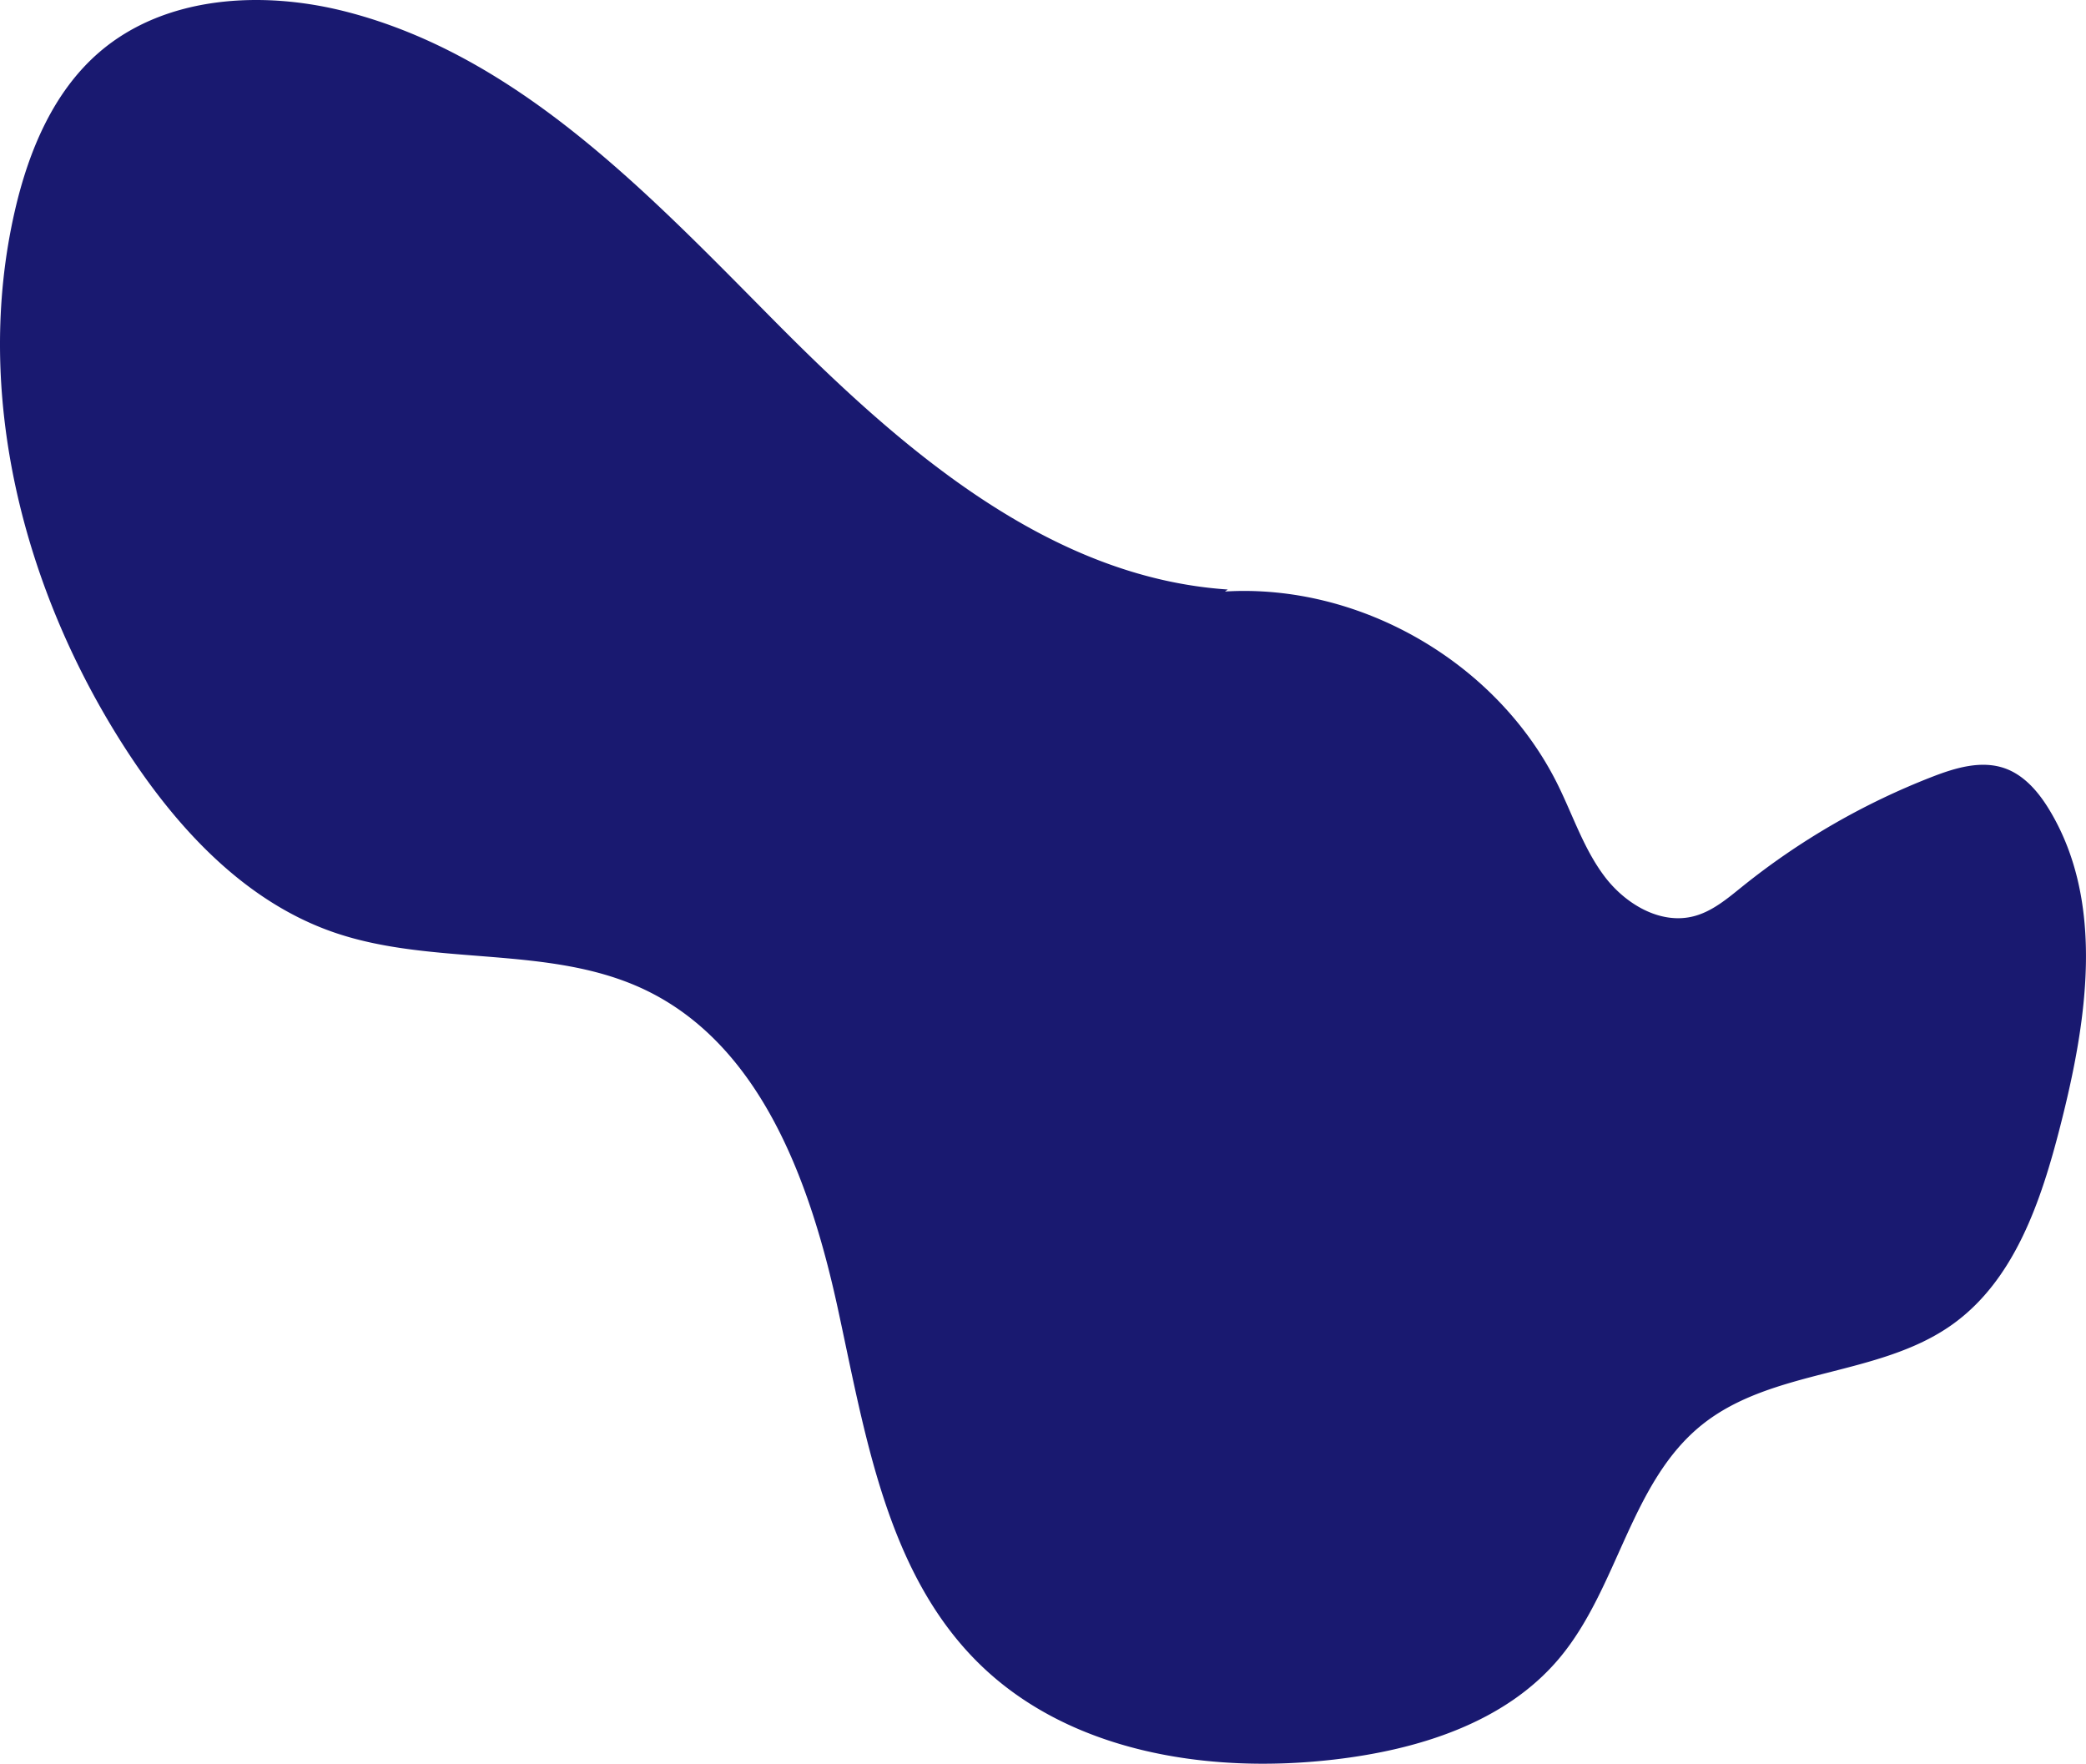 <?xml version="1.0" encoding="UTF-8"?>
<svg data-bbox="0.001 0.002 896.232 757.737" viewBox="0 0 896.24 757.74" xmlns="http://www.w3.org/2000/svg" data-type="color">
    <g>
        <path d="M527.52 253.27c-76.78-5.11-140.01-60.19-194.22-114.82C279.1 83.81 223.18 24.11 148.64 5 112.62-4.23 70.99-1.89 42.77 22.34 22.87 39.42 12.25 65.02 6.38 90.58c-18 78.35 3.49 162.44 46.9 230.1 22.03 34.34 51.28 66.34 89.8 79.76 43.27 15.08 93.22 5.08 134.48 25.02 49.63 23.99 70.68 82.76 82.39 136.63 11.72 53.88 20.78 112.54 59.68 151.61 38.81 38.98 99.05 48.6 153.67 42.23 35.95-4.19 73.37-15.75 96.64-43.49 25.39-30.25 30.5-75.61 61.31-100.32 30.31-24.31 75.77-20.47 107.43-42.99 27.01-19.21 38.34-53.35 46.54-85.47 11.49-44.98 19.32-95.63-4.55-135.44-4.64-7.74-10.84-15.16-19.36-18.15-10.12-3.55-21.25-.18-31.24 3.7a308.283 308.283 0 0 0-81.39 47.03c-6.45 5.19-12.98 10.79-20.99 12.85-14.29 3.68-29.23-5.19-38.17-16.94-8.94-11.75-13.59-26.1-20.11-39.35-25.83-52.48-84.74-86.74-143.12-83.23" fill="#191970" data-color="1"/>
    </g>
</svg>
